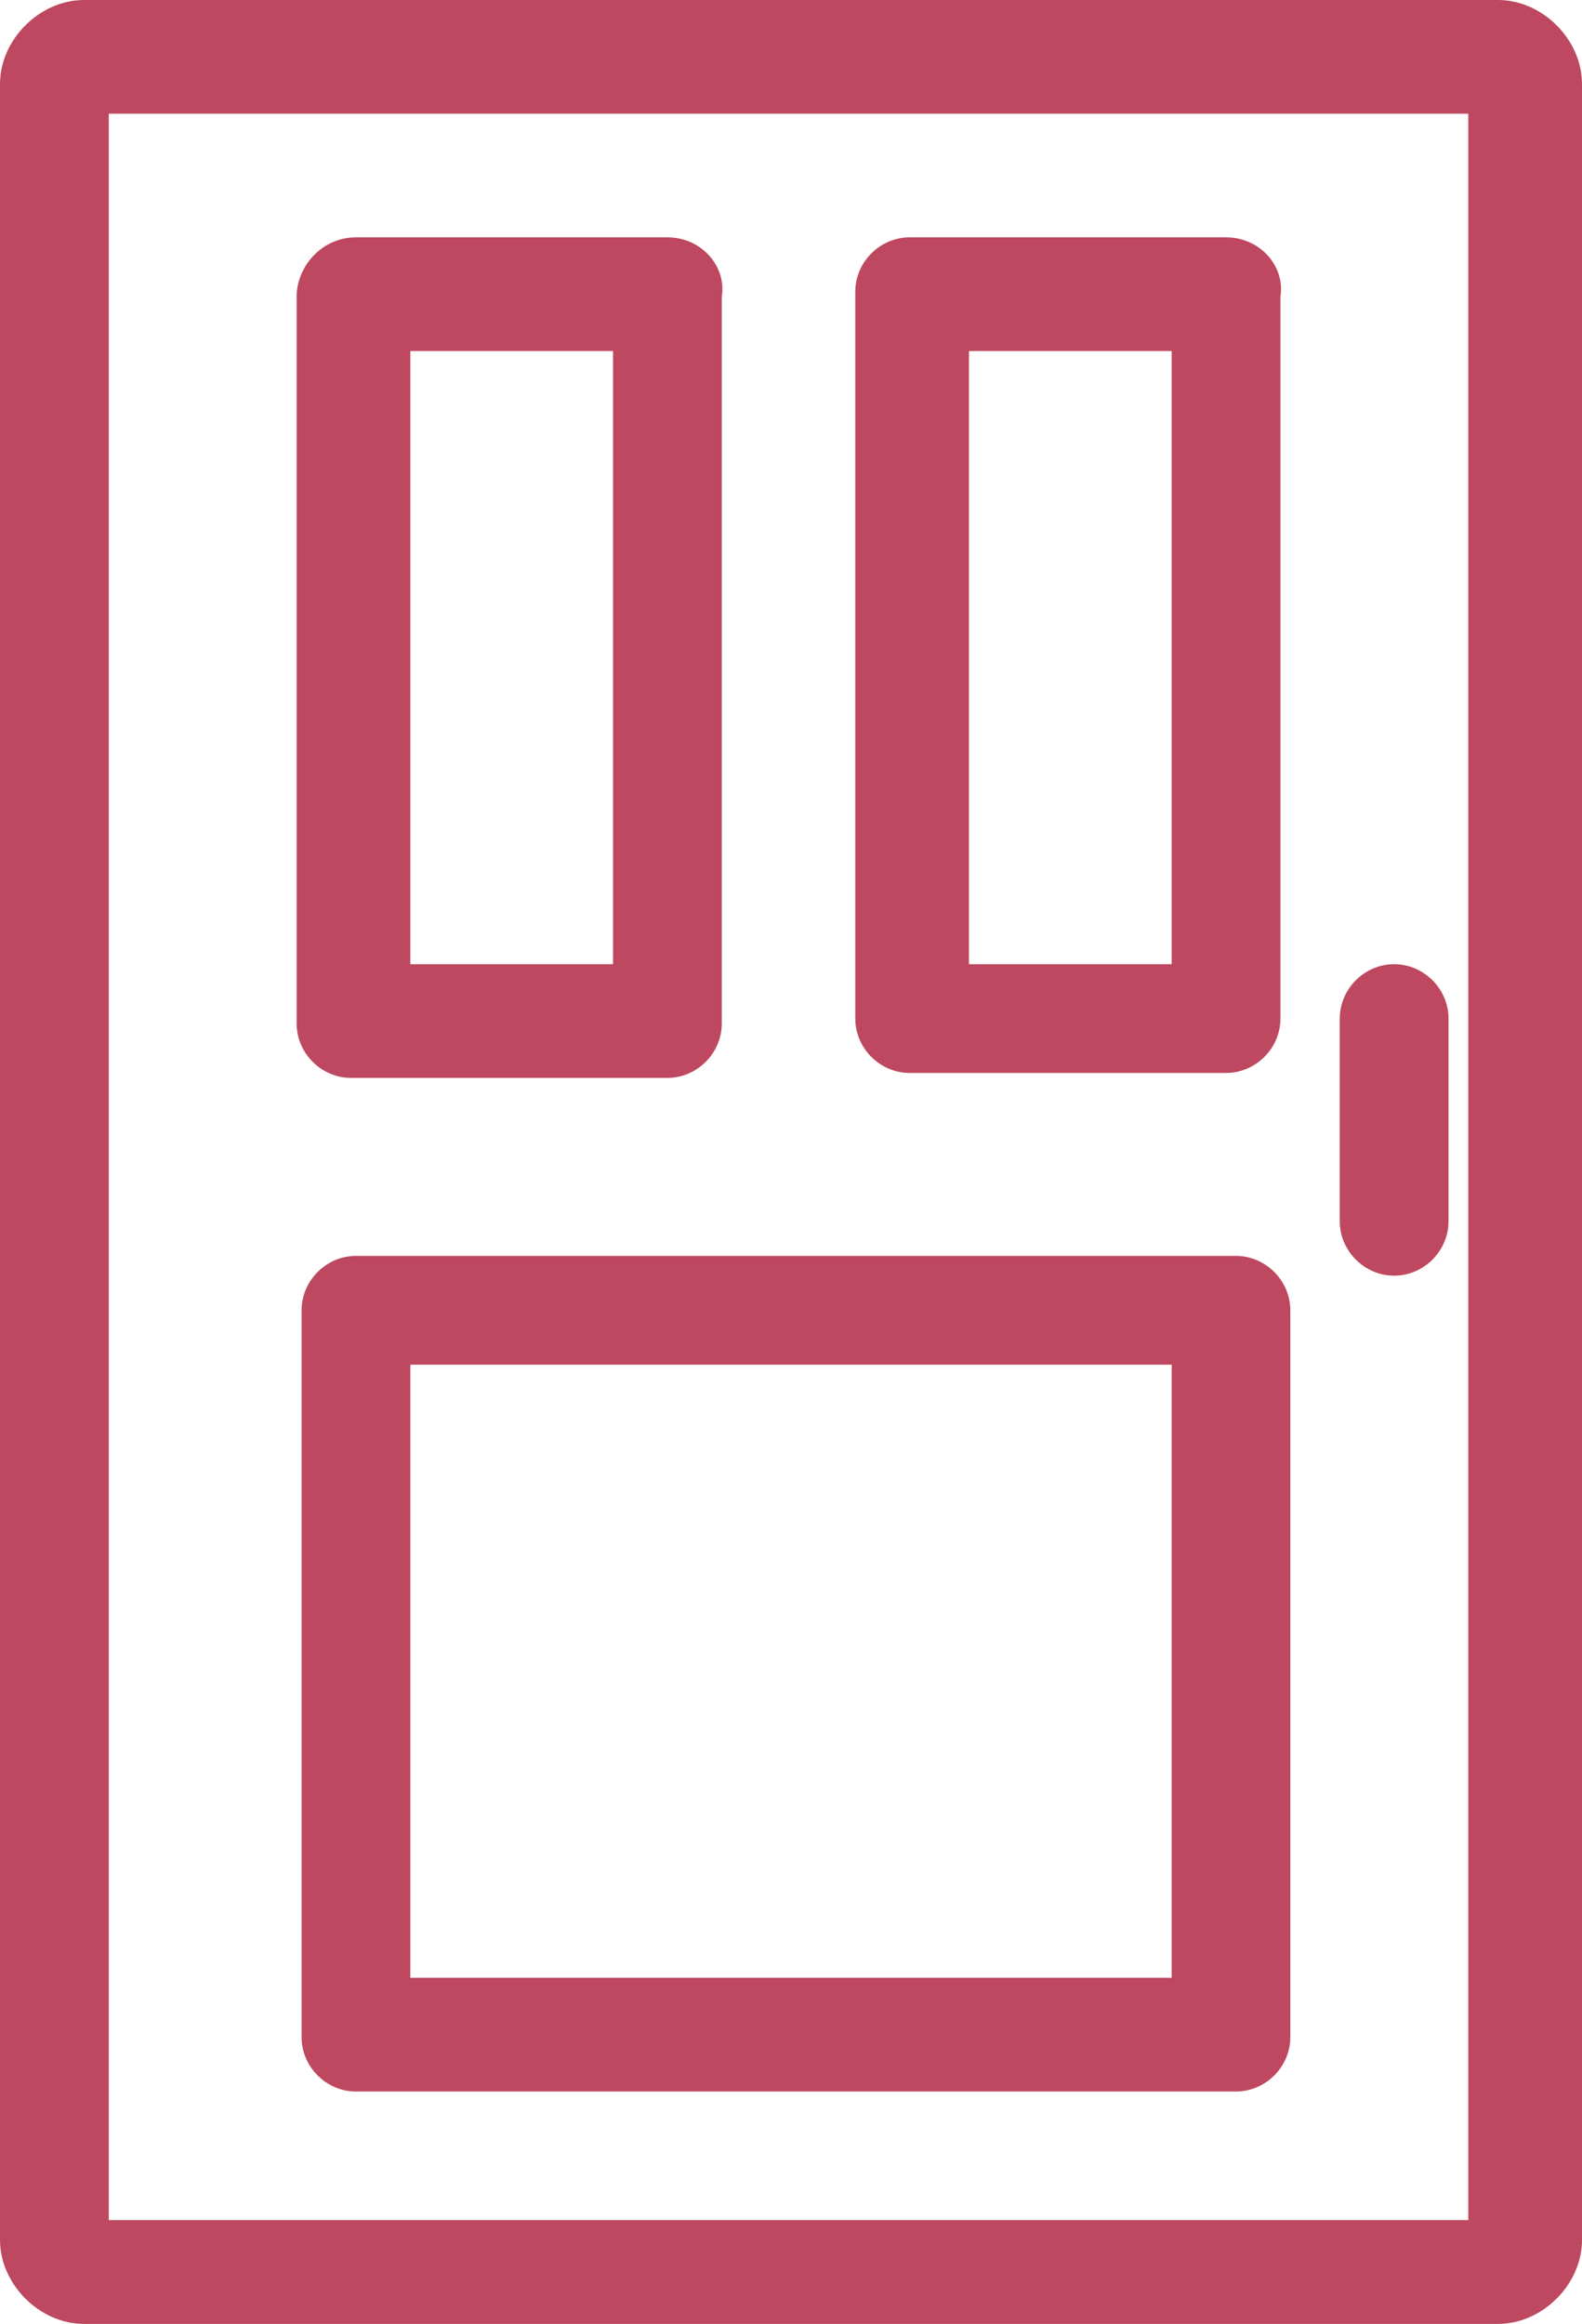 <?xml version="1.0" encoding="utf-8"?>
<!-- Generator: Adobe Illustrator 23.0.2, SVG Export Plug-In . SVG Version: 6.00 Build 0)  -->
<svg version="1.1" id="Layer_1" xmlns="http://www.w3.org/2000/svg" xmlns:xlink="http://www.w3.org/1999/xlink" x="0px" y="0px"
	 width="32px" height="47px" viewBox="0 0 32 47" style="enable-background:new 0 0 32 47;" xml:space="preserve">
<g>
	<g>
		<g>
			<path style="fill:#BE485F;" d="M30.3,0H1.7C0.8,0,0,0.8,0,1.7v43.6C0,46.2,0.8,47,1.7,47h28.6c0.9,0,1.7-0.8,1.7-1.7V1.7
				C32,0.8,31.2,0,30.3,0z M29.8,44.9H2.2V2.3h27.5V44.9z"/>
		</g>
	</g>
	<g>
		<g>
			<path style="fill:#BE485F;" d="M13.5,4.8H7.2C6.5,4.8,6,5.4,6,6v14.7c0,0.6,0.5,1.1,1.1,1.1h6.4c0.6,0,1.1-0.5,1.1-1.1V6
				C14.7,5.4,14.2,4.8,13.5,4.8z M12.4,19.5H8.3V7.1h4.1V19.5z"/>
		</g>
	</g>
	<g>
		<g>
			<path style="fill:#BE485F;" d="M24.8,4.8h-6.4c-0.6,0-1.1,0.5-1.1,1.1v14.7c0,0.6,0.5,1.1,1.1,1.1h6.4c0.6,0,1.1-0.5,1.1-1.1V6
				C26,5.4,25.5,4.8,24.8,4.8z M23.7,19.5h-4.1V7.1h4.1V19.5z"/>
		</g>
	</g>
	<g>
		<g>
			<path style="fill:#BE485F;" d="M25,25.4H7.2c-0.6,0-1.1,0.5-1.1,1.1v14.7c0,0.6,0.5,1.1,1.1,1.1H25c0.6,0,1.1-0.5,1.1-1.1V26.5
				C26.1,25.9,25.6,25.4,25,25.4z M23.7,40H8.3V27.6h15.4V40z"/>
		</g>
	</g>
	<g>
		<g>
			<path style="fill:#BE485F;" d="M28.2,19.5c-0.6,0-1.1,0.5-1.1,1.1v4.1c0,0.6,0.5,1.1,1.1,1.1s1.1-0.5,1.1-1.1v-4.1
				C29.3,20,28.8,19.5,28.2,19.5z"/>
		</g>
	</g>
</g>
</svg>
